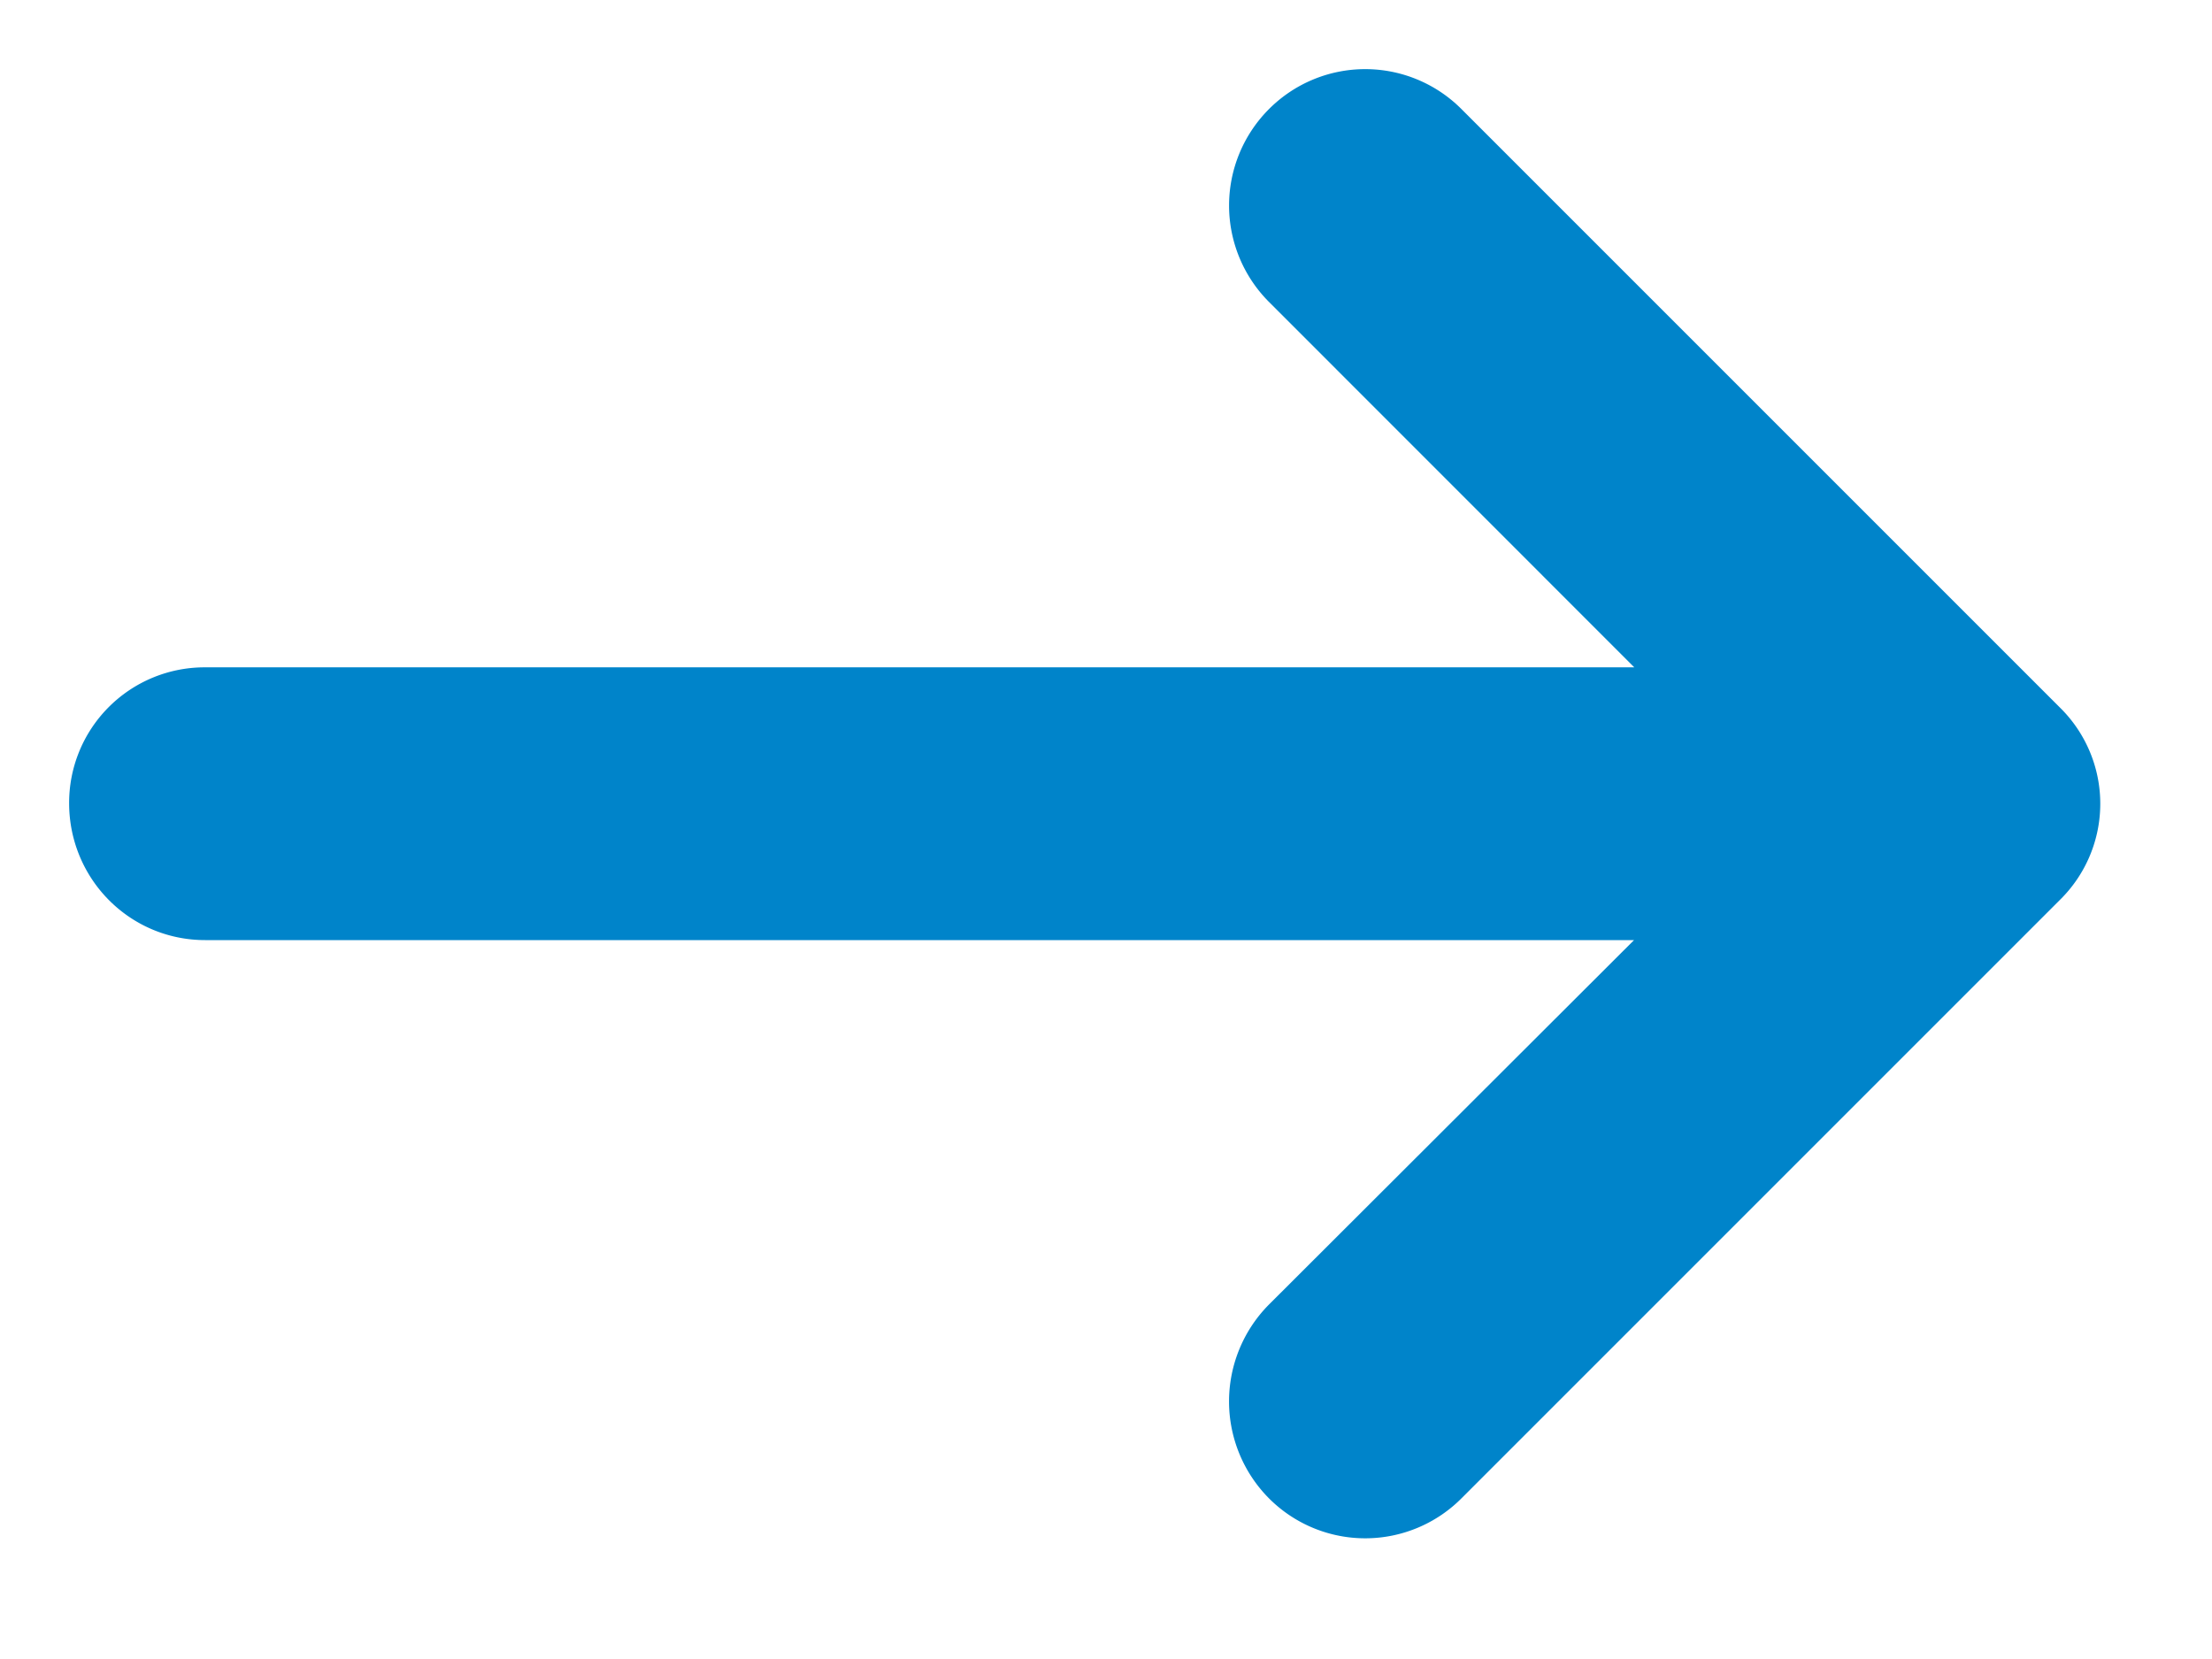 <svg height="12" viewBox="0 0 16 12" width="16" xmlns="http://www.w3.org/2000/svg"><path d="m10.22 1.145a.483.483 0 0 0 -.69 0 .487.487 0 0 0 0 .683l3.498 3.499h-11.545a.48.48 0 0 0 -.483.483c0 .27.214.49.483.49h11.545l-3.498 3.492a.495.495 0 0 0 0 .69.483.483 0 0 0 .69 0l4.327-4.327a.475.475 0 0 0 0-.683z" fill="#0084CA" stroke="#0084CA"/></svg>

